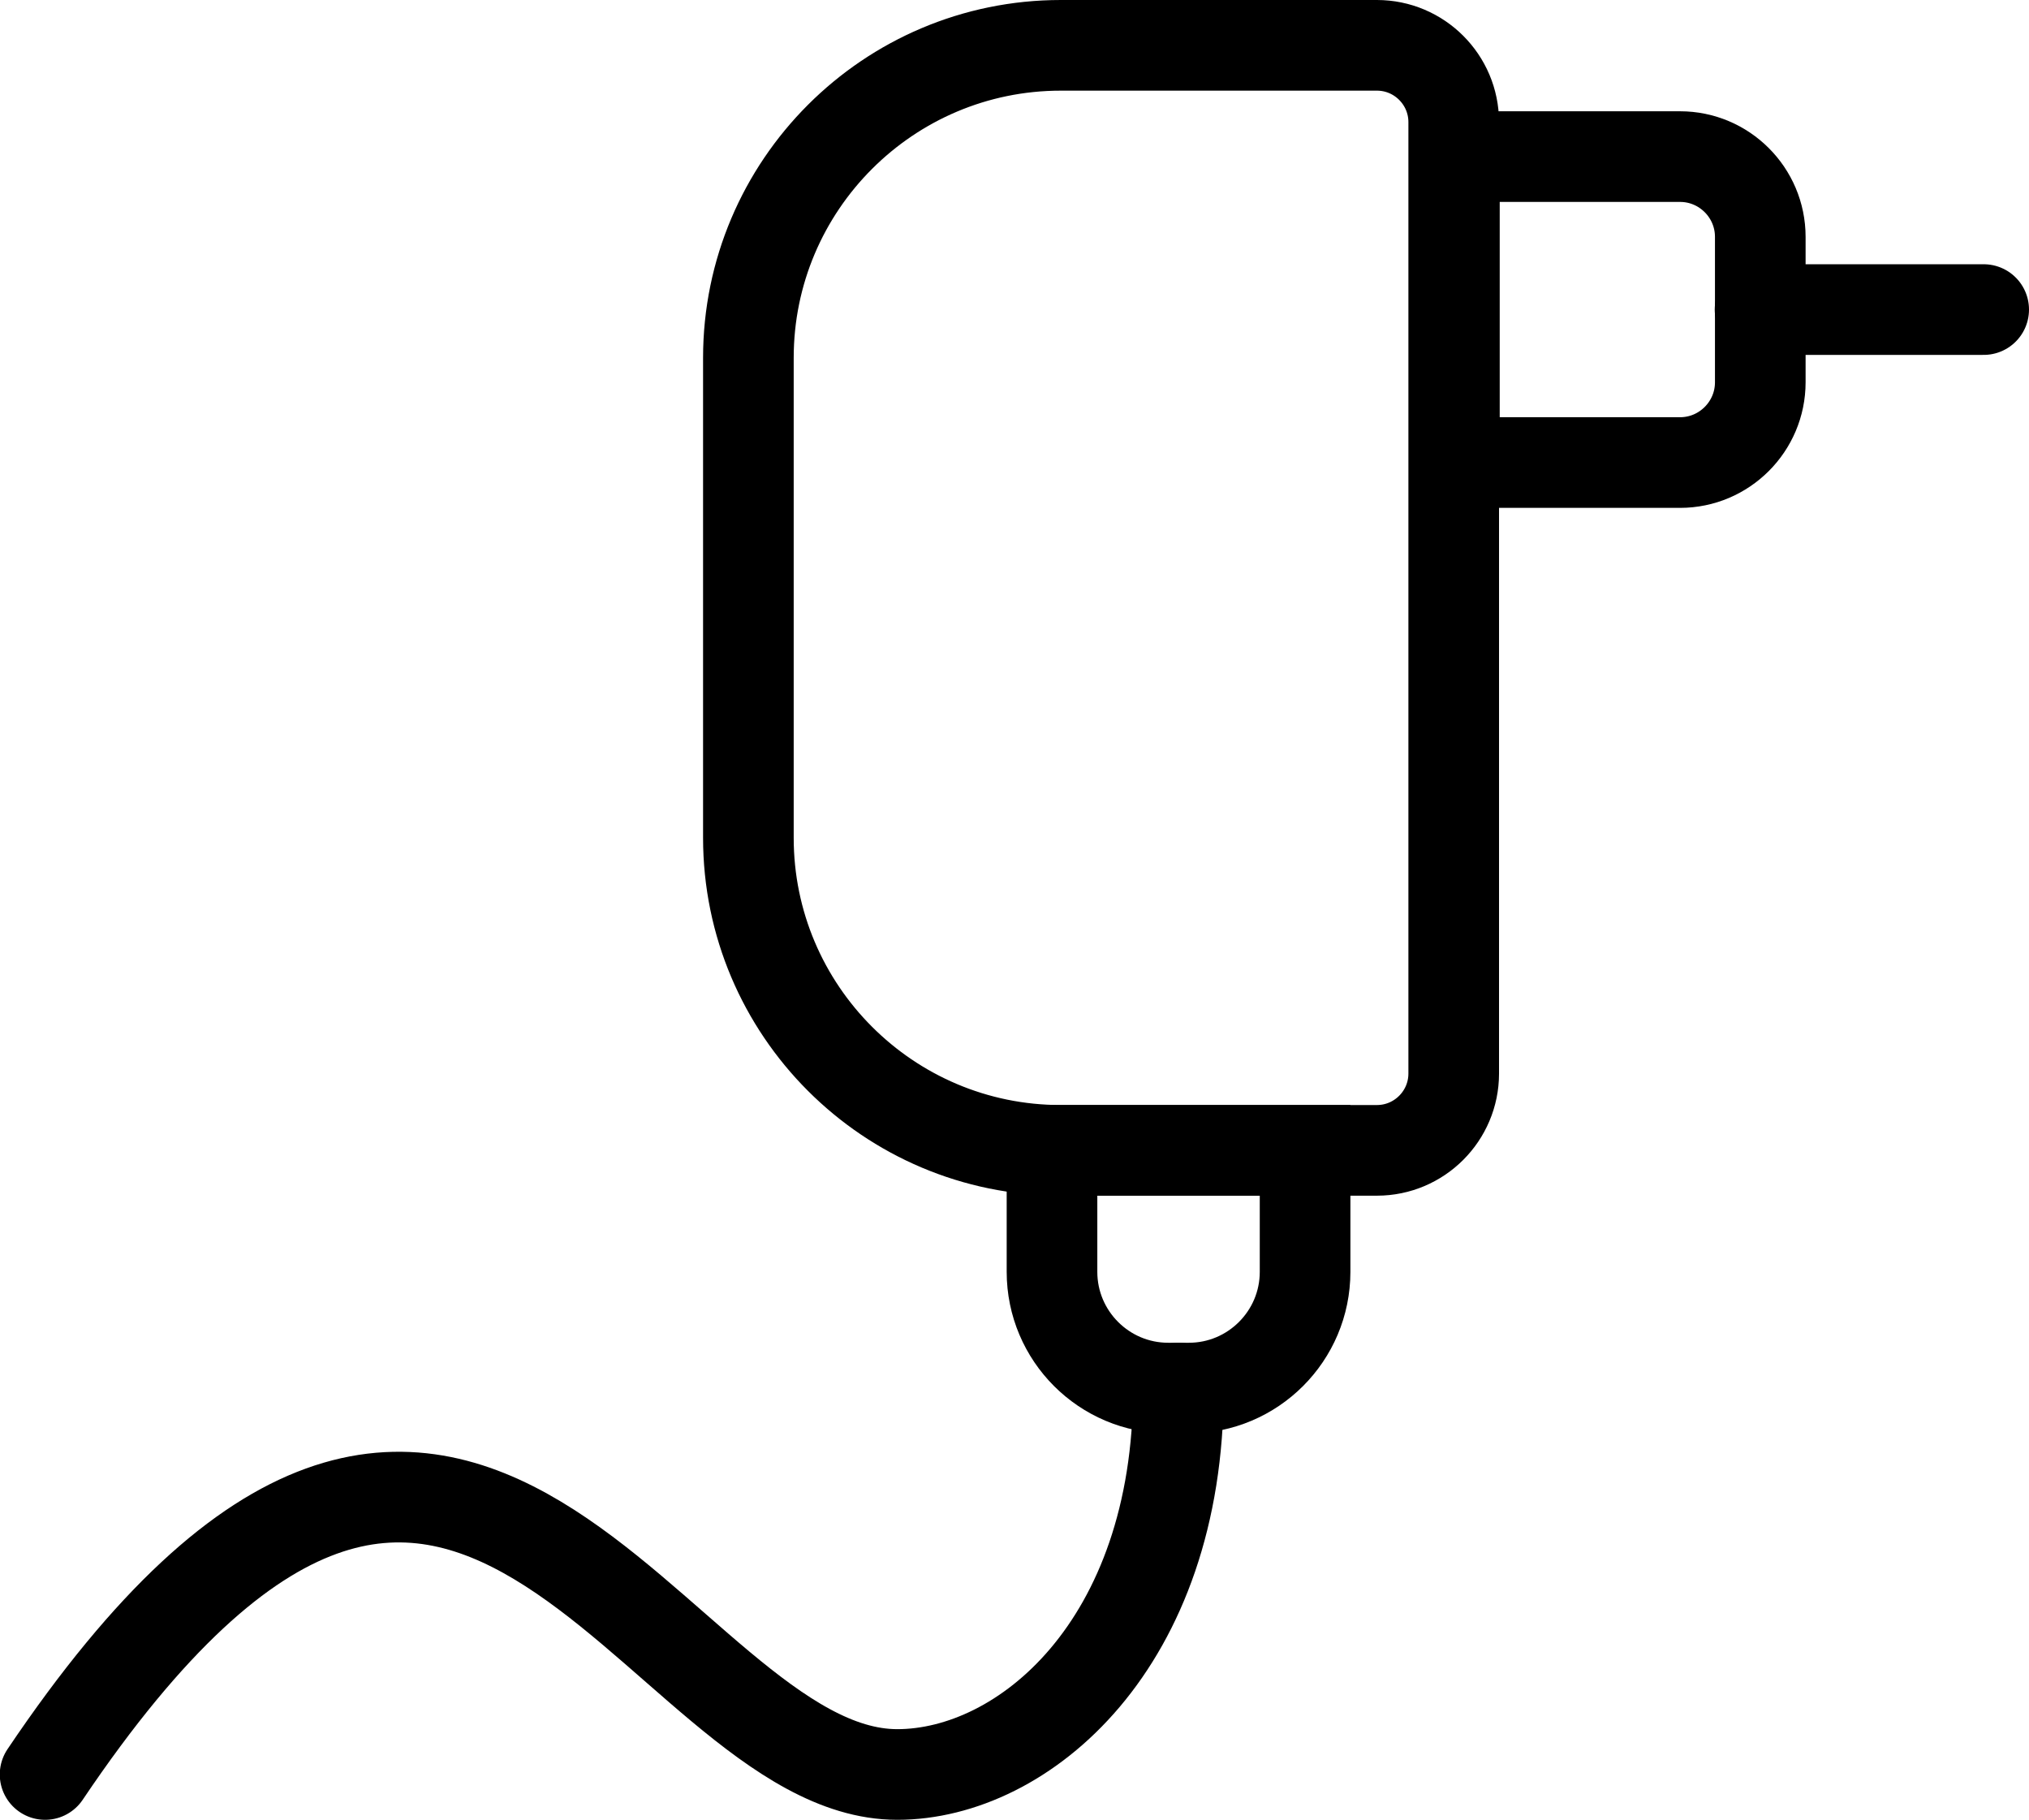 <svg viewBox="0 0 89.55 80.3" xmlns="http://www.w3.org/2000/svg" data-name="Layer 1" id="a">
  <defs>
    <style>
      .b {
        stroke-linecap: round;
      }

      .b, .c {
        fill: none;
        stroke: #000;
        stroke-miterlimit: 10;
        stroke-width: 4px;
      }
    </style>
  </defs>
  <path d="M46.82,2h13.95c1.87,0,3.39,1.52,3.39,3.39v41.98c0,1.87-1.52,3.39-3.39,3.39h-13.95c-7.61,0-13.79-6.18-13.79-13.79V15.79c0-7.61,6.18-13.79,13.79-13.79Z" class="c"></path>
  <path d="M64.19,6.91h9.96c1.95,0,3.54,1.59,3.54,3.54v6.42c0,1.95-1.59,3.54-3.54,3.54h-9.96V6.91h0Z" class="c"></path>
  <path transform="translate(108.02 3.99) rotate(90)" d="M46.77,50.42h5.36c2.83,0,5.13,2.3,5.13,5.13v.91c0,2.83-2.3,5.13-5.13,5.13h-5.36v-11.16h0Z" class="c"></path>
  <path d="M52.01,61.25c0,11.34-6.85,17.05-12.41,17.05-10.71,0-19.08-27.54-37.61,0" class="b"></path>
  <line y2="13.66" x2="87.55" y1="13.66" x1="77.68" class="b"></line>
</svg>